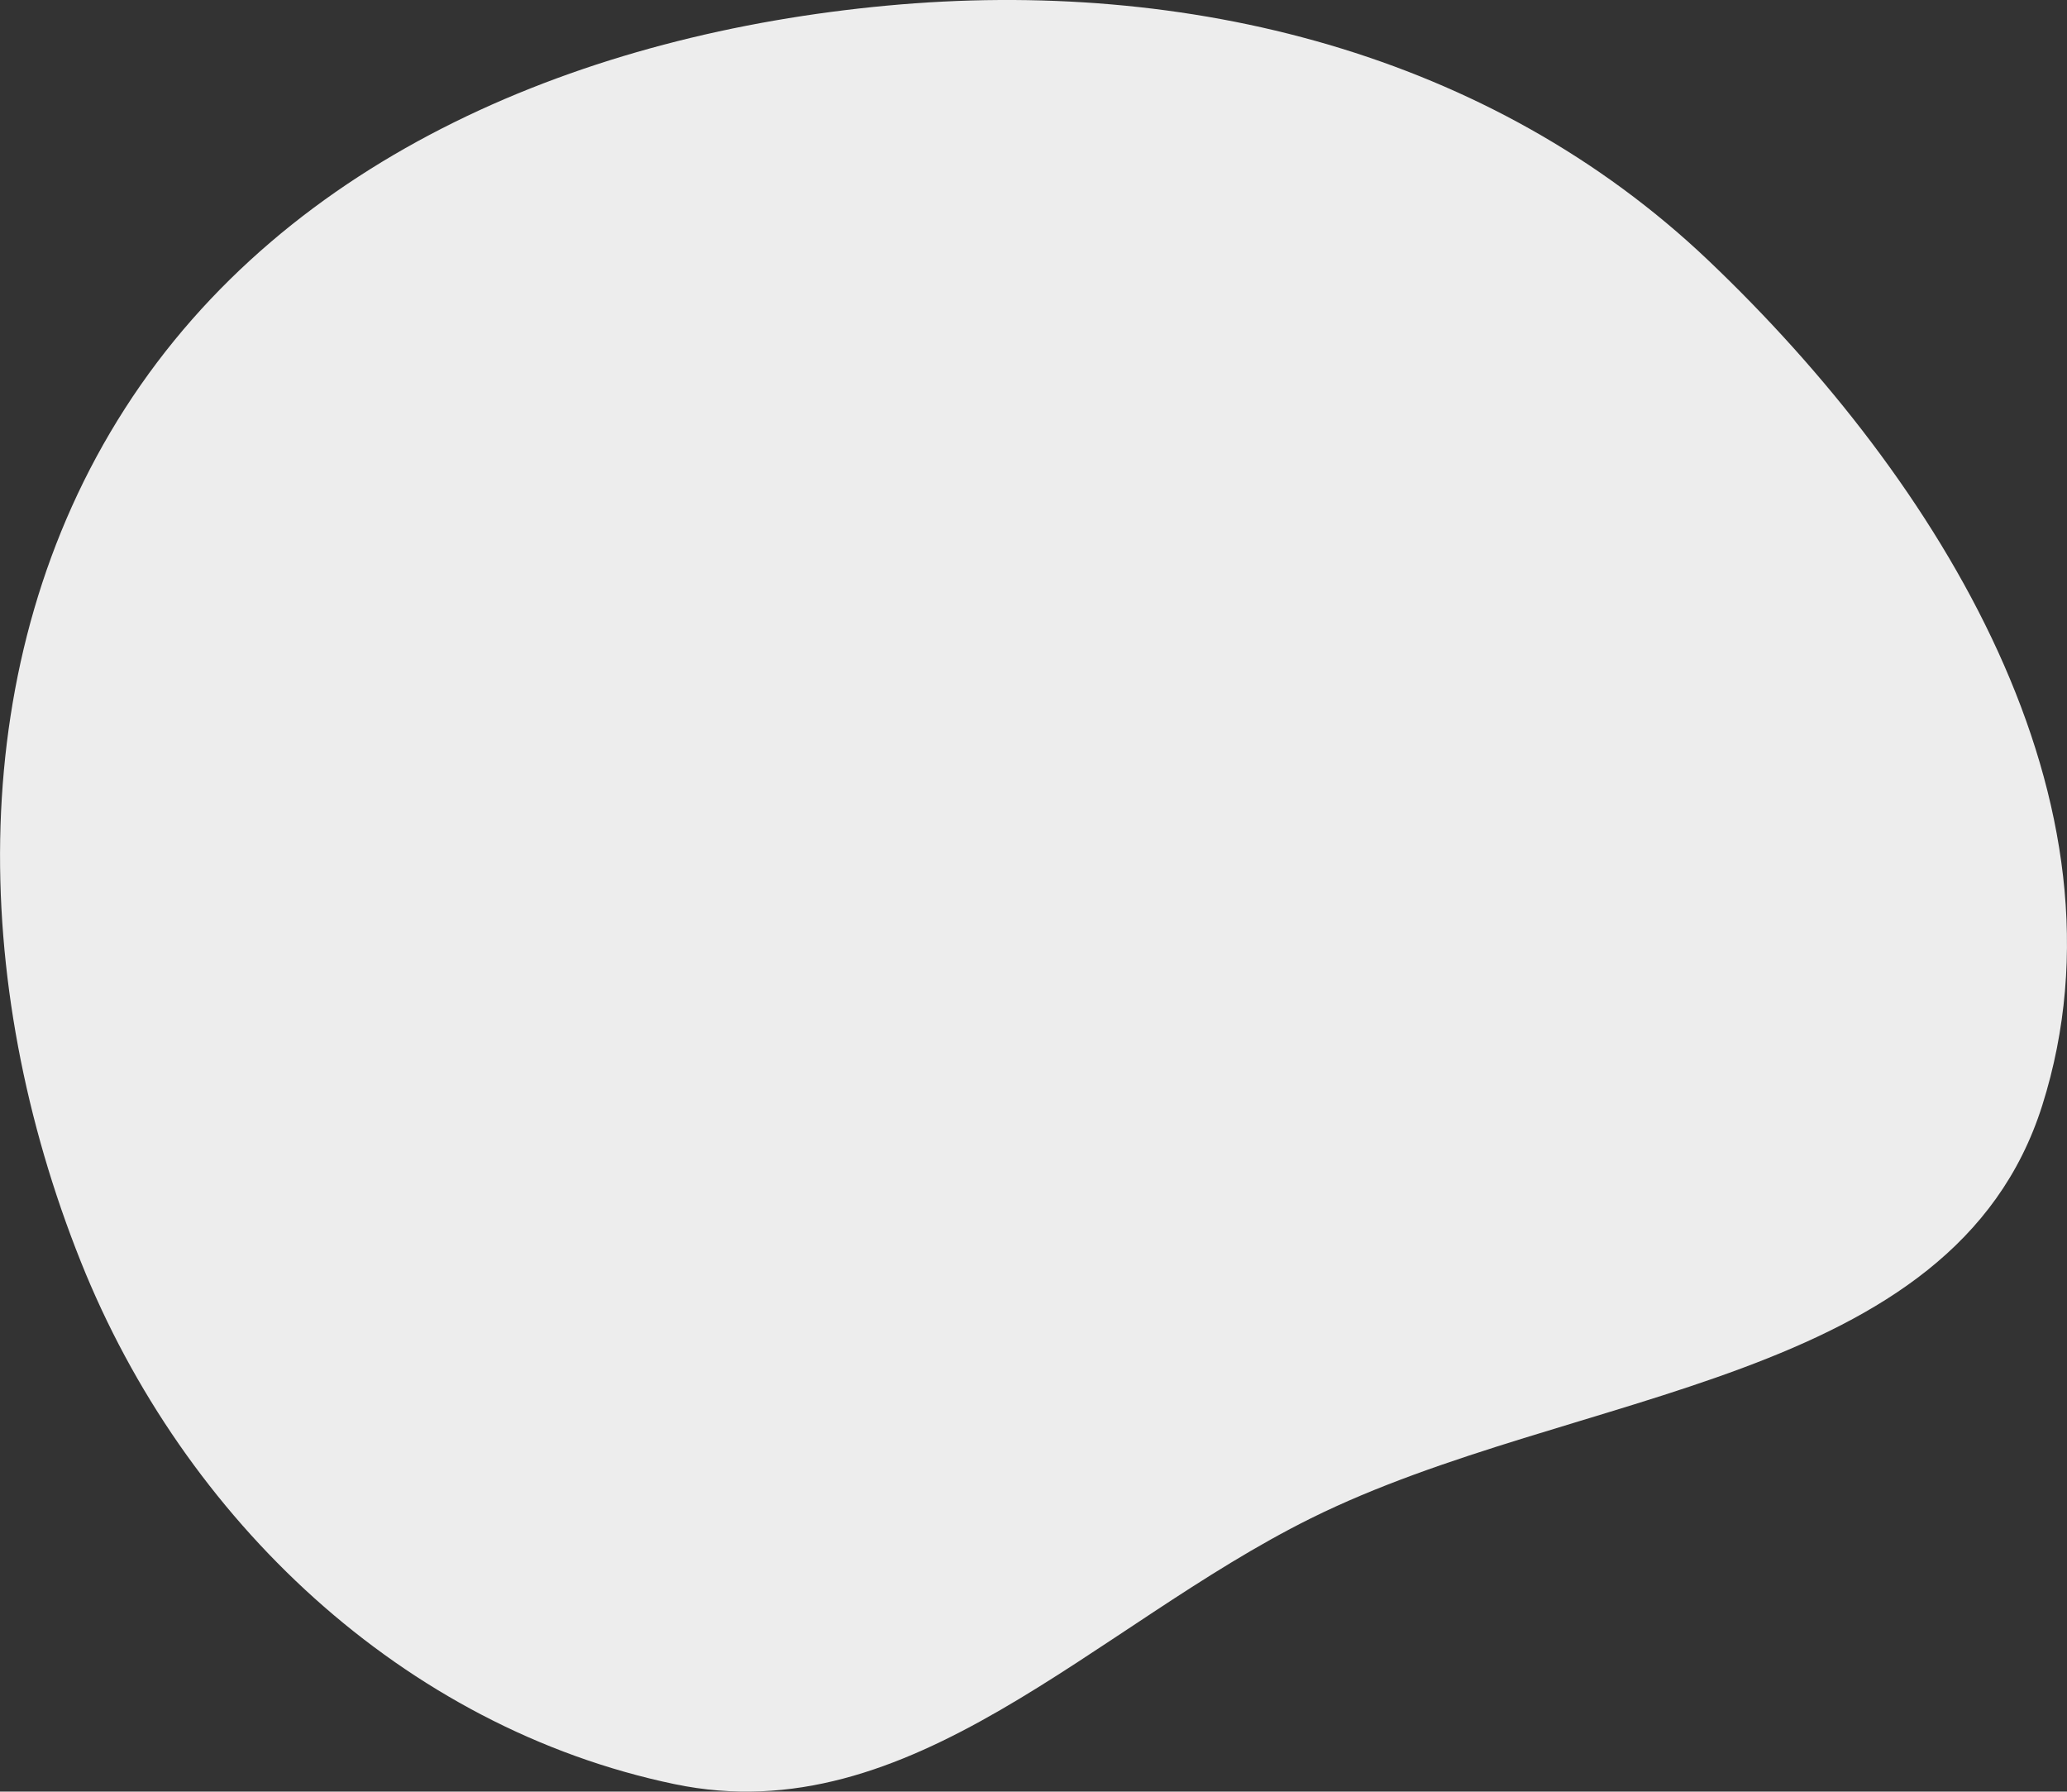 <?xml version="1.0" encoding="UTF-8"?>
<svg id="Layer_1" data-name="Layer 1" xmlns="http://www.w3.org/2000/svg" viewBox="0 0 576.49 499.6">
  <rect x="0" y="0" width="576.49" height="499.6" fill="#333333" stroke="none"/>
  <defs>
    <style>
      .cls-1 {
        fill: #ededed;
        fill-rule: evenodd;
      }
    </style>
  </defs>
  <path class="cls-1" d="m247.36,1.57c83.81-7.82,168.26,13.13,229.22,71.16,64.33,61.23,119.8,150.87,93,235.54-24.78,78.3-130.4,78.61-203.98,115.12-60.42,29.97-111.43,87.89-177.45,74.12-75.73-15.79-136.9-73.85-165.6-145.67-31.01-77.58-32.83-167.6,12.3-237.92C80.37,42.99,163.42,9.4,247.36,1.57Z"/>
</svg>